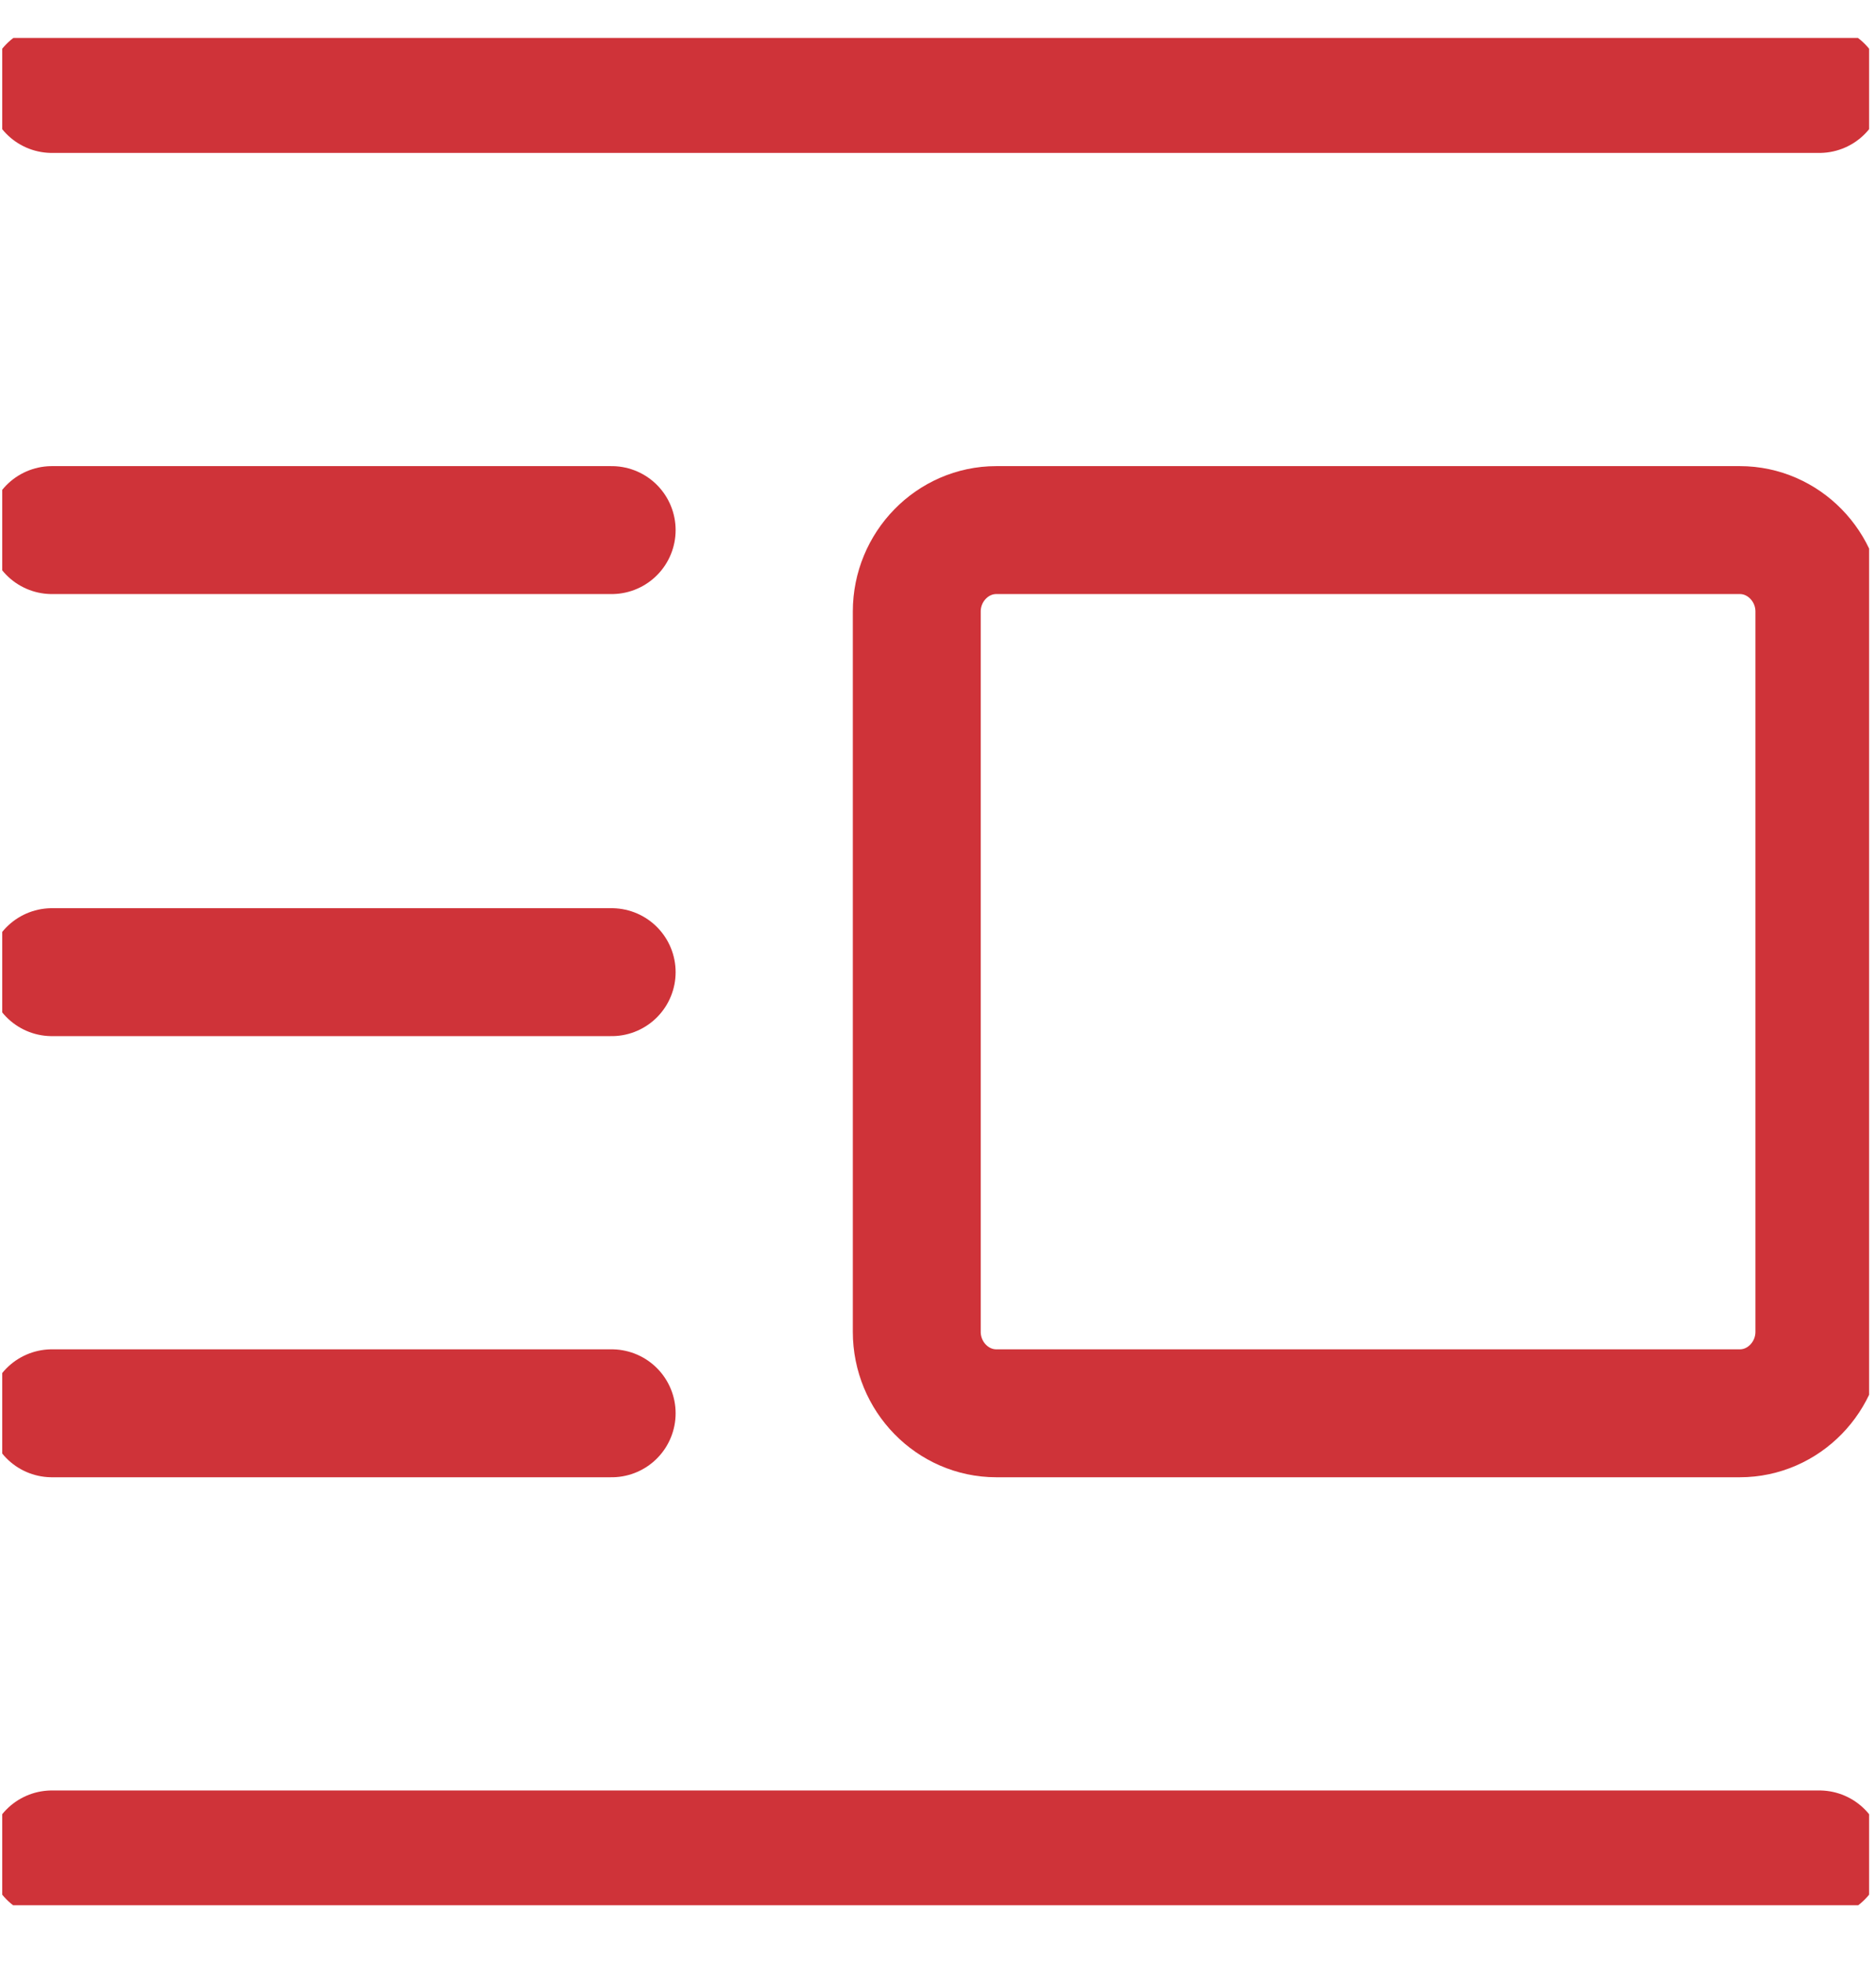 <svg width="22" height="23" viewBox="0 0 22 23" fill="none" xmlns="http://www.w3.org/2000/svg">
<g clip-path="url(#clip0_1785_308)">
<path d="M20.403 16.57C20.916 16.57 21.336 16.14 21.336 15.614V7.17C21.336 6.645 20.916 6.215 20.403 6.215H11.684C11.171 6.215 10.751 6.645 10.751 7.17V15.614C10.751 16.14 11.171 16.57 11.684 16.57H20.403Z" stroke="#CF3339" stroke-width="1.5" stroke-linecap="round" stroke-linejoin="round"/>
<path d="M21.336 1.043H0.609" stroke="#CF3339" stroke-width="1.5" stroke-linecap="round" stroke-linejoin="round"/>
<path d="M7.173 6.215H0.609" stroke="#CF3339" stroke-width="1.5" stroke-linecap="round" stroke-linejoin="round"/>
<path d="M7.173 11.398H0.609" stroke="#CF3339" stroke-width="1.5" stroke-linecap="round" stroke-linejoin="round"/>
<path d="M7.173 16.57H0.609" stroke="#CF3339" stroke-width="1.5" stroke-linecap="round" stroke-linejoin="round"/>
<path d="M21.336 21.742H0.609" stroke="#CF3339" stroke-width="1.5" stroke-linecap="round" stroke-linejoin="round"/>
</g>
<defs>
<clipPath id="clip0_1785_308">
<rect width="21.893" height="21.893" fill="white" transform="translate(0.026 0.445)"/>
</clipPath>
</defs>
</svg>
